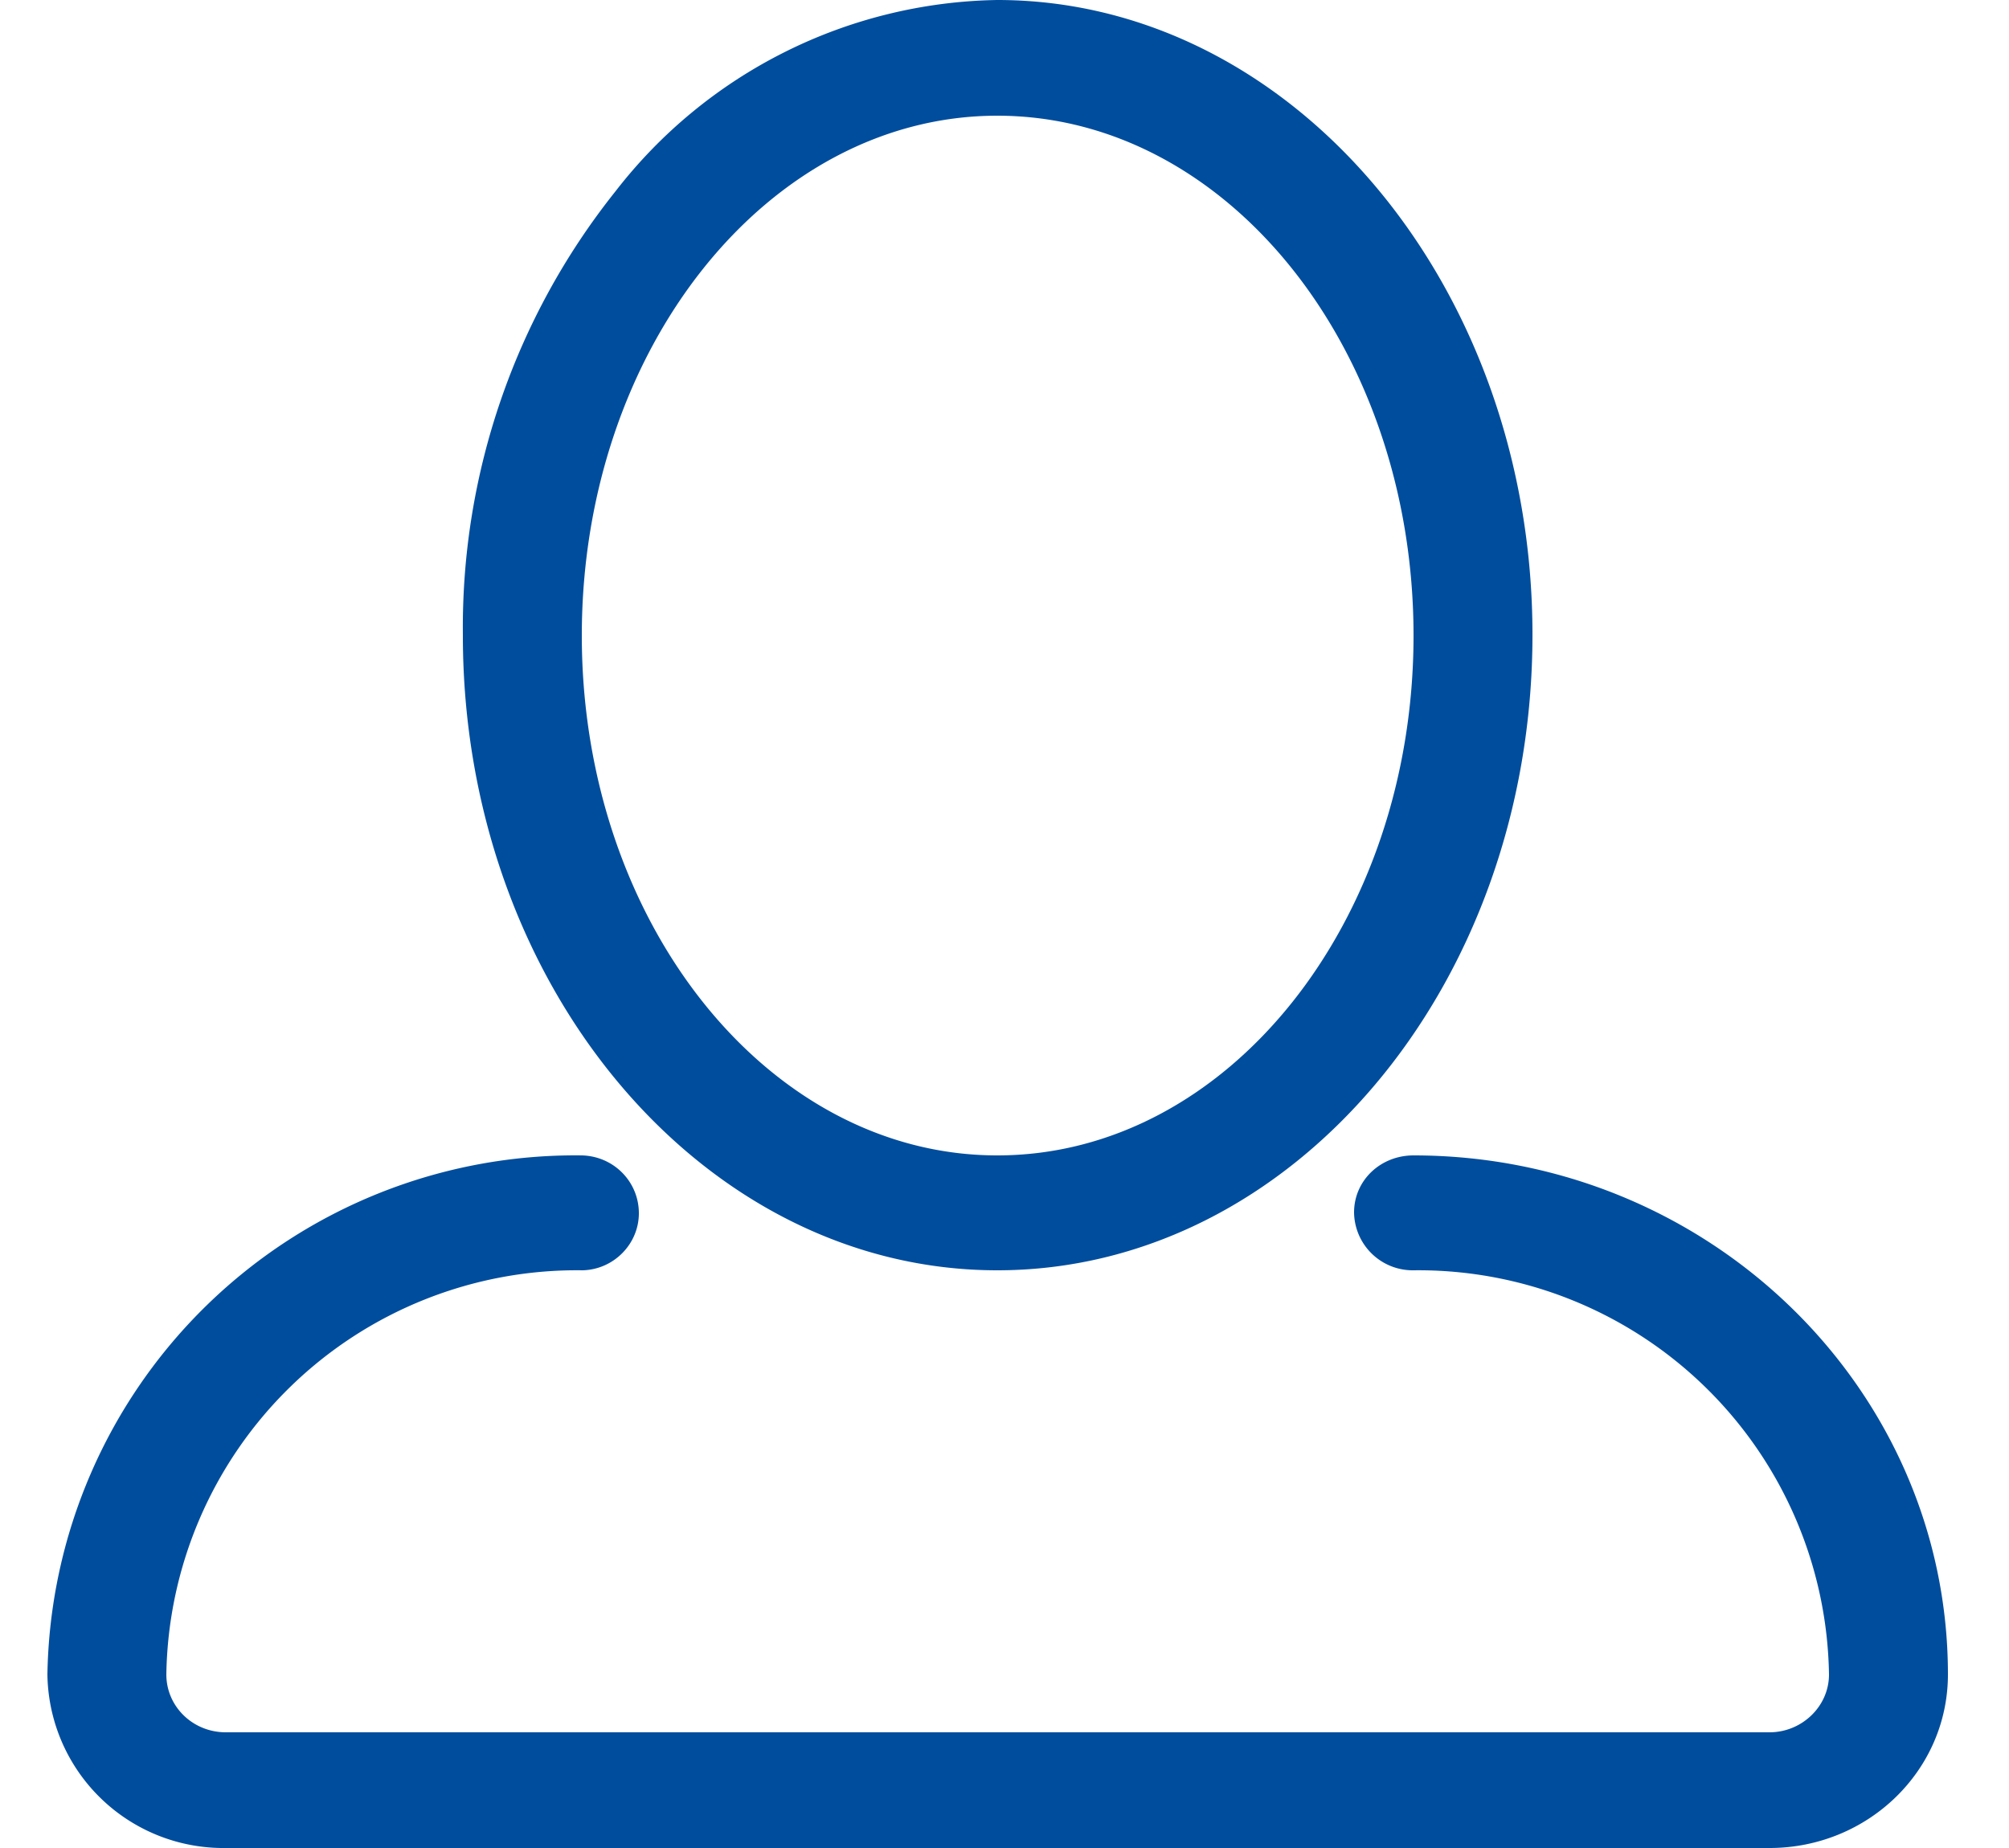 <svg xmlns="http://www.w3.org/2000/svg" xmlns:xlink="http://www.w3.org/1999/xlink" width="25" height="23" viewBox="0 0 25 23"><defs><path id="64kma" d="M558.76 164.9a8.7 8.7 0 0 1 1.9-5.52 6.13 6.13 0 0 1 4.75-2.38c3.67 0 6.66 3.55 6.66 7.9 0 4.37-2.99 7.91-6.66 7.91-3.66 0-6.65-3.54-6.65-7.9zm6.65-6.46c-2.85 0-5.17 2.9-5.17 6.47s2.32 6.47 5.17 6.47c2.86 0 5.18-2.9 5.18-6.47s-2.32-6.47-5.18-6.47zm5.18 12.94c3.67 0 6.65 2.9 6.65 6.46 0 1.2-1 2.16-2.22 2.16h-19.21a2.19 2.19 0 0 1-2.22-2.16 6.57 6.57 0 0 1 6.65-6.46c.4.01.71.33.71.72 0 .38-.31.7-.7.71a5.11 5.11 0 0 0-5.18 5.03c0 .4.33.72.74.72h19.21c.4 0 .74-.32.74-.72a5.11 5.11 0 0 0-5.17-5.03.73.73 0 0 1-.74-.72c0-.4.33-.71.74-.71z"/></defs><g><g transform="translate(-553 -157)"><use fill="#004d9d" xlink:href="#64kma"/></g></g></svg>